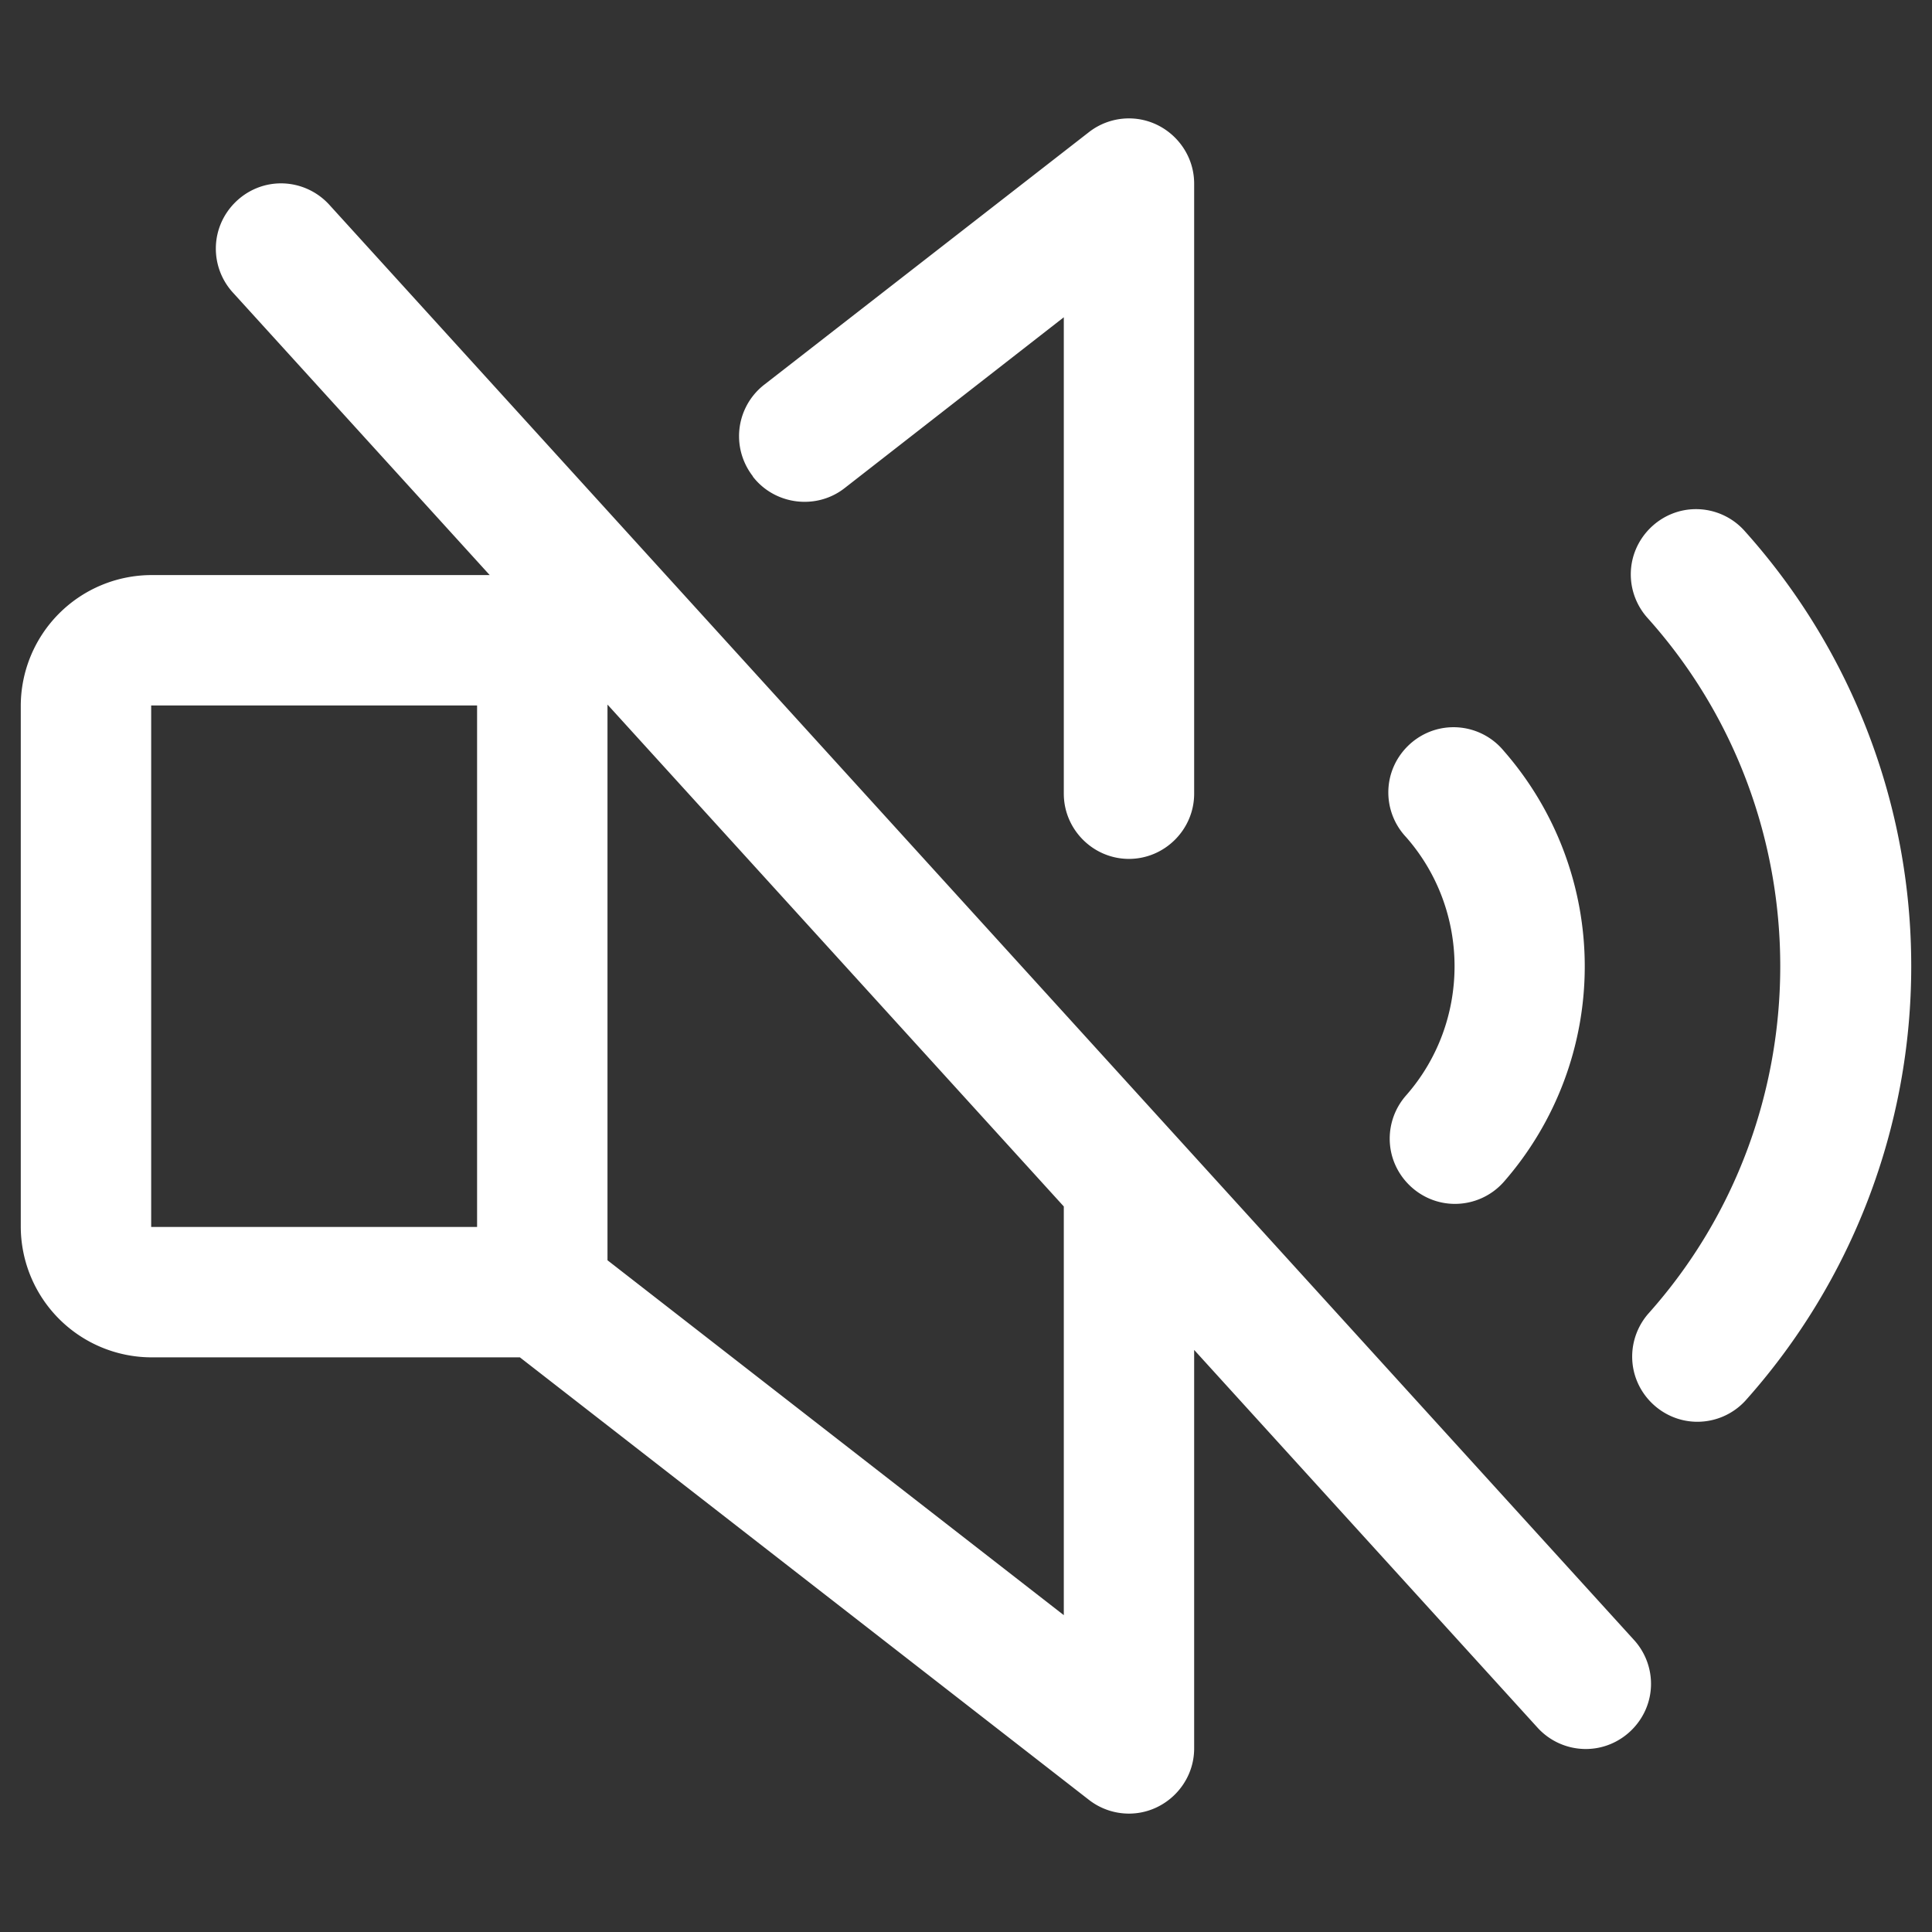 <svg xmlns='http://www.w3.org/2000/svg' fill='#fff' stroke='none' fill-rule='evenodd' stroke-linecap='round' stroke-linejoin='round' stroke-width='2' viewBox='0 0 32 32'>
    <rect x="0" y="0" width="32" height="32" fill="#333333" stroke="none"/>
    <path d='M5.462 3.4c-.205-.23-.499-.363-.808-.363-.592 0-1.079.488-1.079 1.08a1.08 1.08 0 0 0 .289.736l4.247 4.672H2.504a2.17 2.17 0 0 0-2.16 2.16v8.637a2.17 2.17 0 0 0 2.16 2.16h6.107l9.426 7.33a1.08 1.08 0 0 0 .662.227c.592 0 1.08-.487 1.08-1.079v-6.601l5.679 6.247a1.08 1.08 0 0 0 .808.363c.592 0 1.08-.487 1.08-1.079a1.08 1.08 0 0 0-.29-.736L5.462 3.4zm-2.958 8.285h5.398v8.637H2.504v-8.637zM17.62 26.752l-7.558-5.878V11.67l7.558 8.313v6.769zm5.668-8.607c1.072-1.218 1.072-3.063 0-4.281a1.08 1.08 0 0 1-.293-.74c0-.592.487-1.079 1.079-1.079a1.08 1.08 0 0 1 .834.393 5.42 5.42 0 0 1 0 7.137 1.08 1.08 0 0 1-.81.365c-.593 0-1.08-.488-1.08-1.08 0-.263.096-.517.27-.715zM12.469 7.888c-.147-.19-.228-.423-.228-.663a1.08 1.08 0 0 1 .417-.853l5.379-4.184a1.08 1.08 0 0 1 .662-.227c.593 0 1.08.488 1.08 1.08v10.105c0 .593-.487 1.08-1.08 1.08s-1.079-.487-1.079-1.08V5.255l-3.636 2.834c-.469.362-1.153.273-1.515-.196v-.005zm19.187 8.115a10.79 10.79 0 0 1-2.749 7.199 1.08 1.08 0 0 1-.793.347c-.593 0-1.08-.487-1.08-1.079 0-.26.094-.511.264-.708 2.918-3.262 2.918-8.253 0-11.516-.184-.2-.287-.461-.287-.733 0-.592.487-1.08 1.08-1.08a1.08 1.08 0 0 1 .816.373 10.78 10.78 0 0 1 2.749 7.197z' fill-rule='nonzero'/>
</svg>
